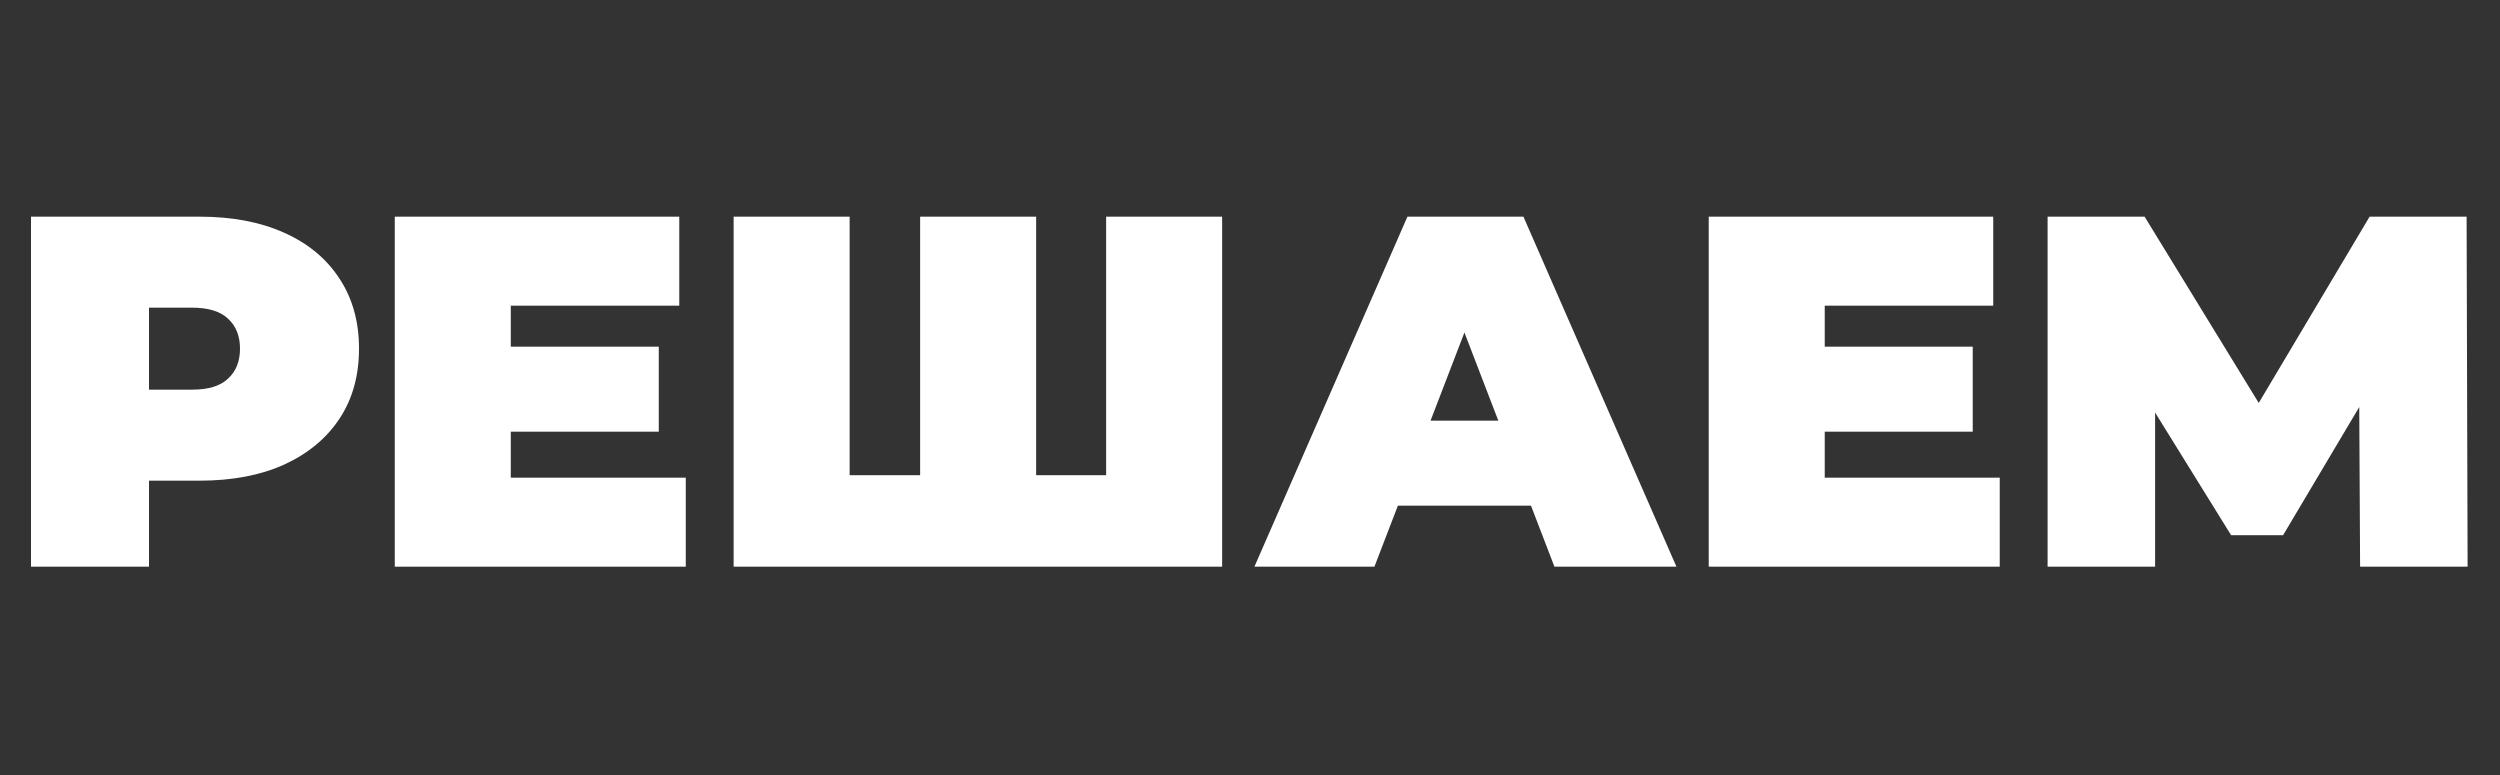 <?xml version="1.0" encoding="UTF-8"?> <svg xmlns="http://www.w3.org/2000/svg" width="600" height="186" viewBox="0 0 600 186" fill="none"><rect x="0" y="0" width="600" height="186" fill="#333333" stroke="none"/> <path d="M7.44 136V52H47.88C55.72 52 62.48 53.28 68.16 55.84C73.92 58.4 78.36 62.08 81.48 66.88C84.6 71.6 86.16 77.2 86.16 83.68C86.16 90.16 84.6 95.76 81.48 100.48C78.36 105.2 73.92 108.88 68.16 111.52C62.48 114.08 55.72 115.36 47.88 115.36H23.16L35.76 103.24V136H7.44ZM35.76 106.36L23.16 93.52H46.08C50 93.52 52.88 92.64 54.72 90.88C56.64 89.12 57.6 86.72 57.6 83.68C57.6 80.64 56.64 78.24 54.72 76.48C52.88 74.72 50 73.84 46.08 73.84H23.16L35.76 61V106.36Z" fill="white"></path> <path d="M120.665 83.2H158.105V103.6H120.665V83.2ZM122.585 114.64H164.585V136H94.745V52H163.025V73.36H122.585V114.64Z" fill="white"></path> <path d="M226.953 114.04L220.833 120.16V52H248.673V120.16L242.433 114.04H271.713L265.473 120.16V52H293.313V136H176.073V52H203.913V120.16L197.793 114.04H226.953Z" fill="white"></path> <path d="M301.063 136L337.783 52H365.623L402.343 136H373.063L345.943 65.44H356.983L329.863 136H301.063ZM322.903 121.36L330.103 100.96H368.743L375.943 121.36H322.903Z" fill="white"></path> <path d="M436.016 83.2H473.456V103.6H436.016V83.2ZM437.936 114.64H479.936V136H410.096V52H478.376V73.36H437.936V114.64Z" fill="white"></path> <path d="M491.424 136V52H514.704L548.304 106.84H536.064L568.704 52H591.984L592.224 136H566.424L566.184 90.88H570.264L547.944 128.44H535.464L512.184 90.88H517.224V136H491.424Z" fill="white"></path> </svg> 